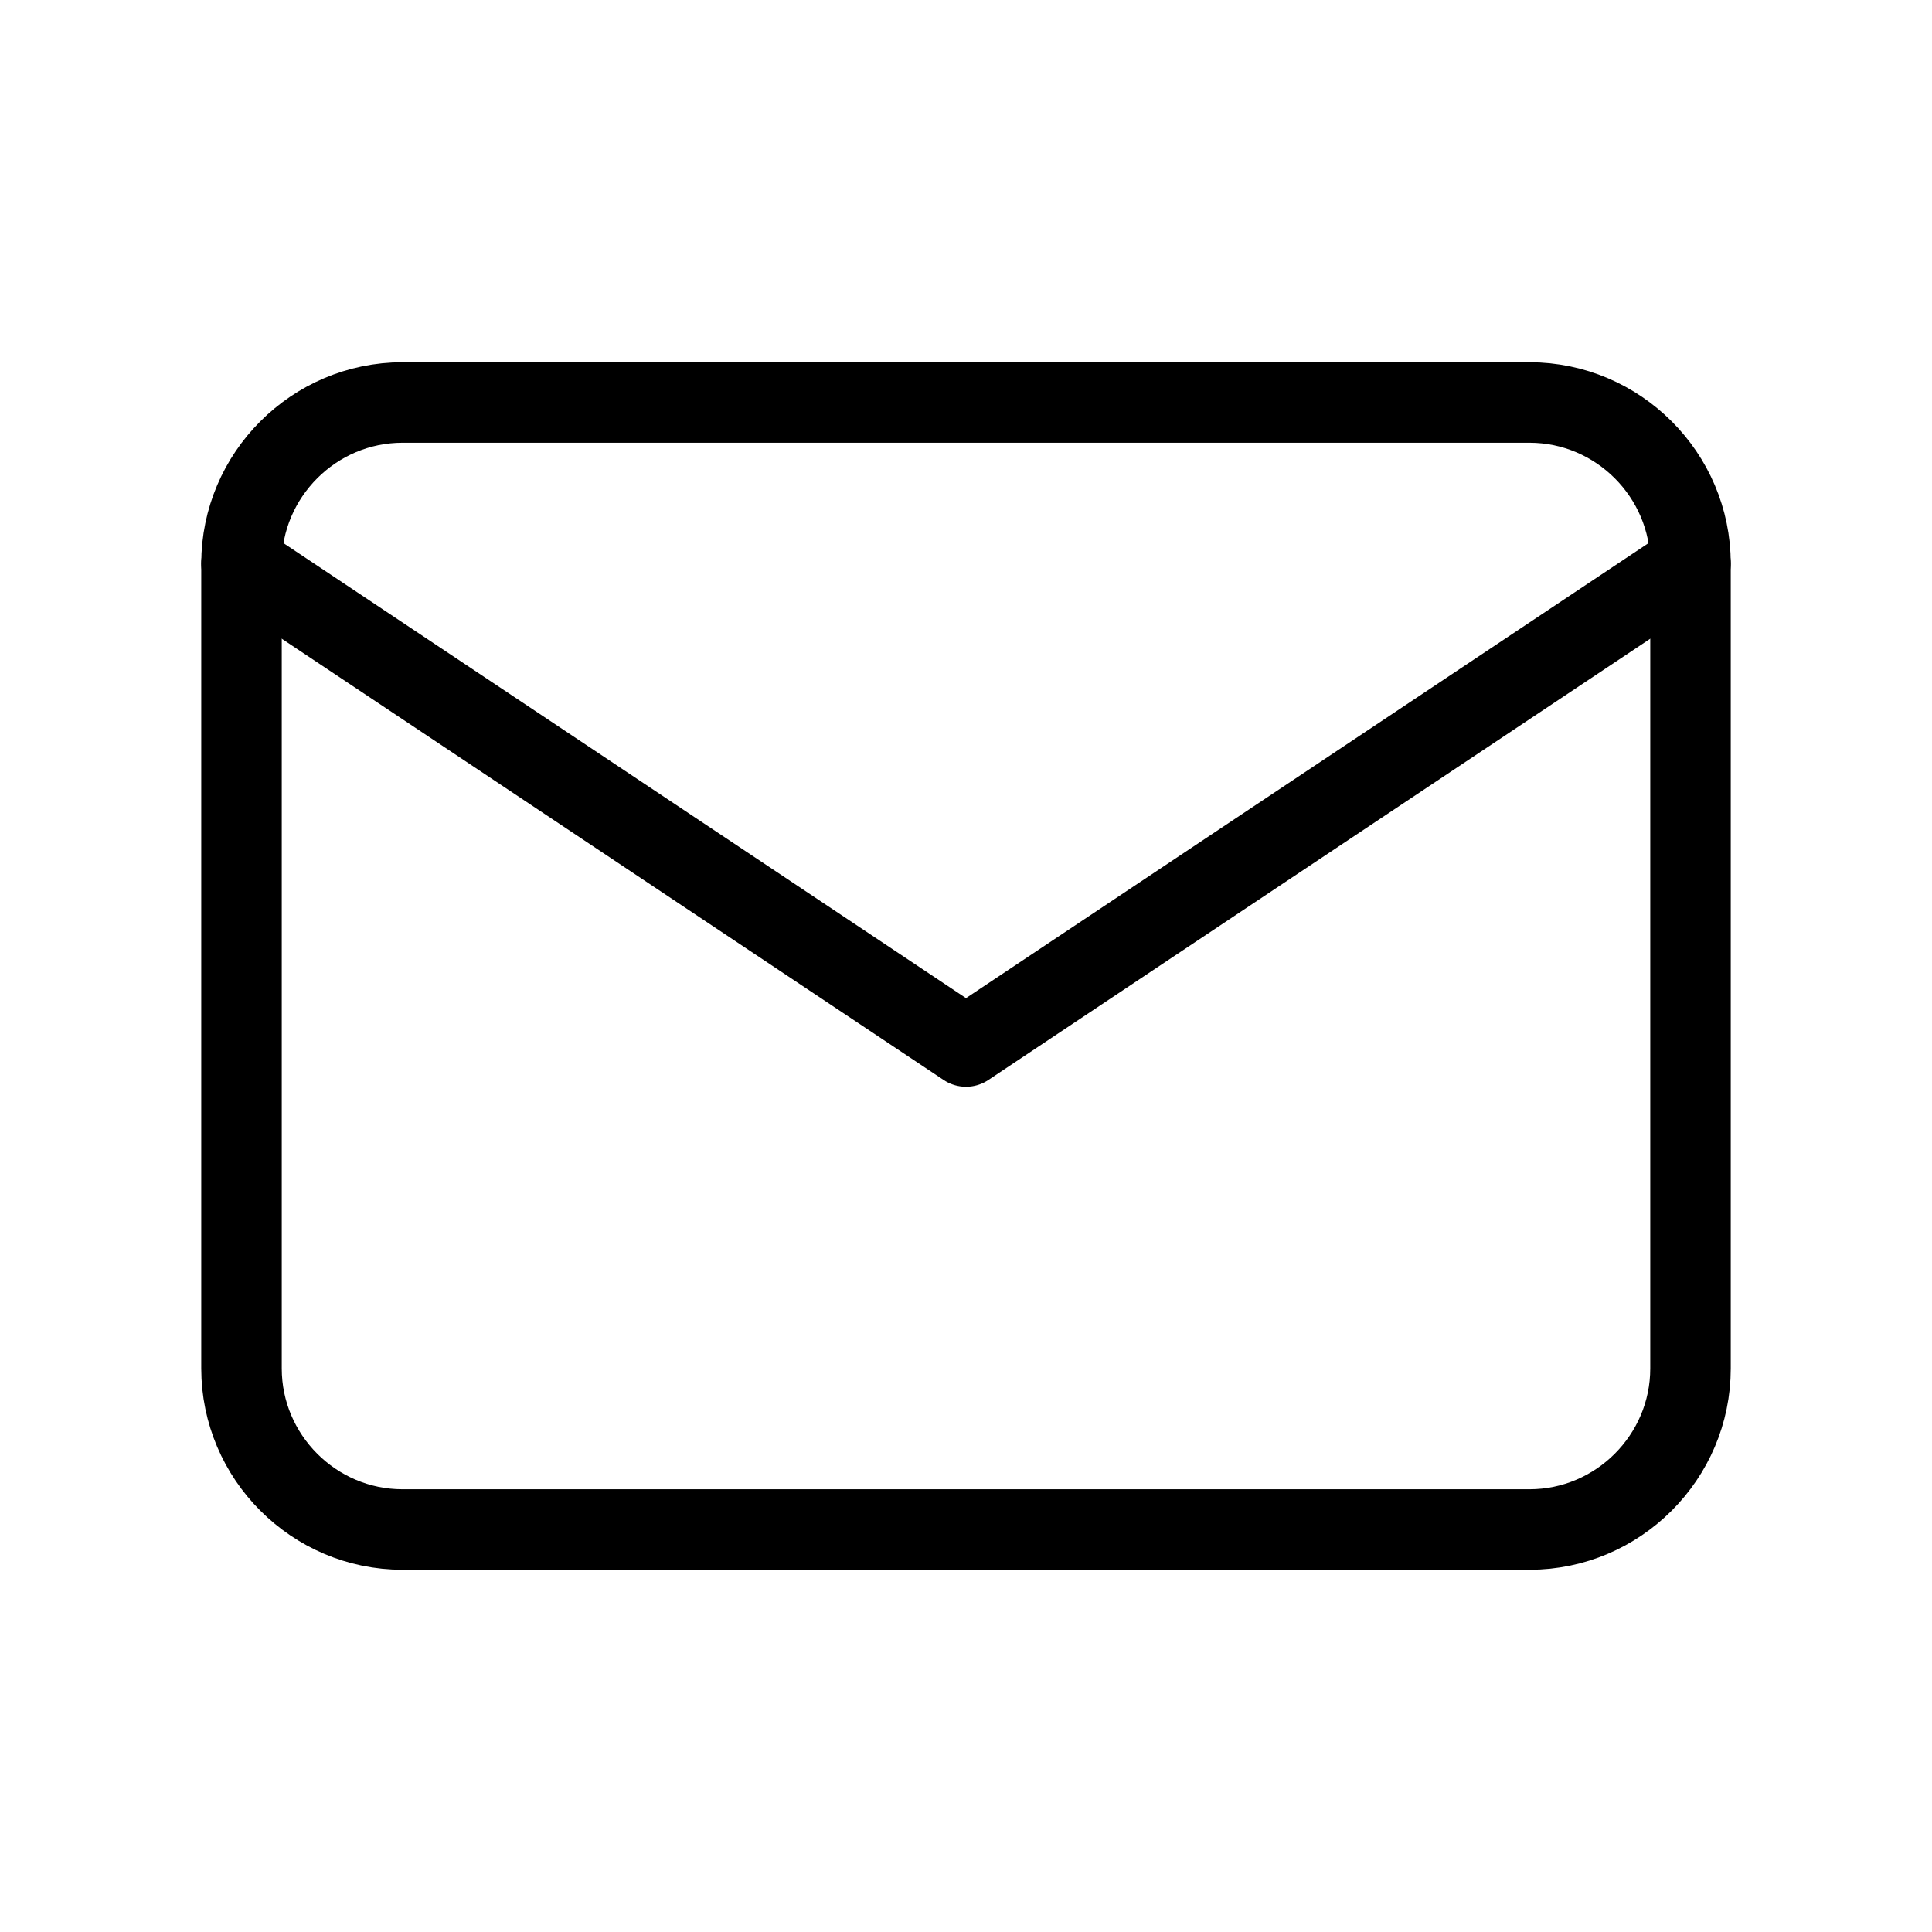 <?xml version="1.0" encoding="utf-8"?>
<!-- Generator: Adobe Illustrator 27.2.0, SVG Export Plug-In . SVG Version: 6.00 Build 0)  -->
<svg version="1.1" id="레이어_1" xmlns="http://www.w3.org/2000/svg" xmlns:xlink="http://www.w3.org/1999/xlink" x="0px"
	 y="0px" viewBox="0 0 24 24" style="enable-background:new 0 0 24 24;" xml:space="preserve">
<style type="text/css">
	.st0{fill:none;}
	.st1{fill:none;stroke:#000000;stroke-linecap:round;stroke-linejoin:round;}
</style>
<path class="st0" d="M0,0h24v24H0V0z"/>
<path class="st1" d="M3,7c0-1.1,0.9-2,2-2h14c1.1,0,2,0.9,2,2v10c0,1.1-0.9,2-2,2H5c-1.1,0-2-0.9-2-2V7z"/>
<path class="st1" d="M3,7l9,6l9-6"/>
</svg>
